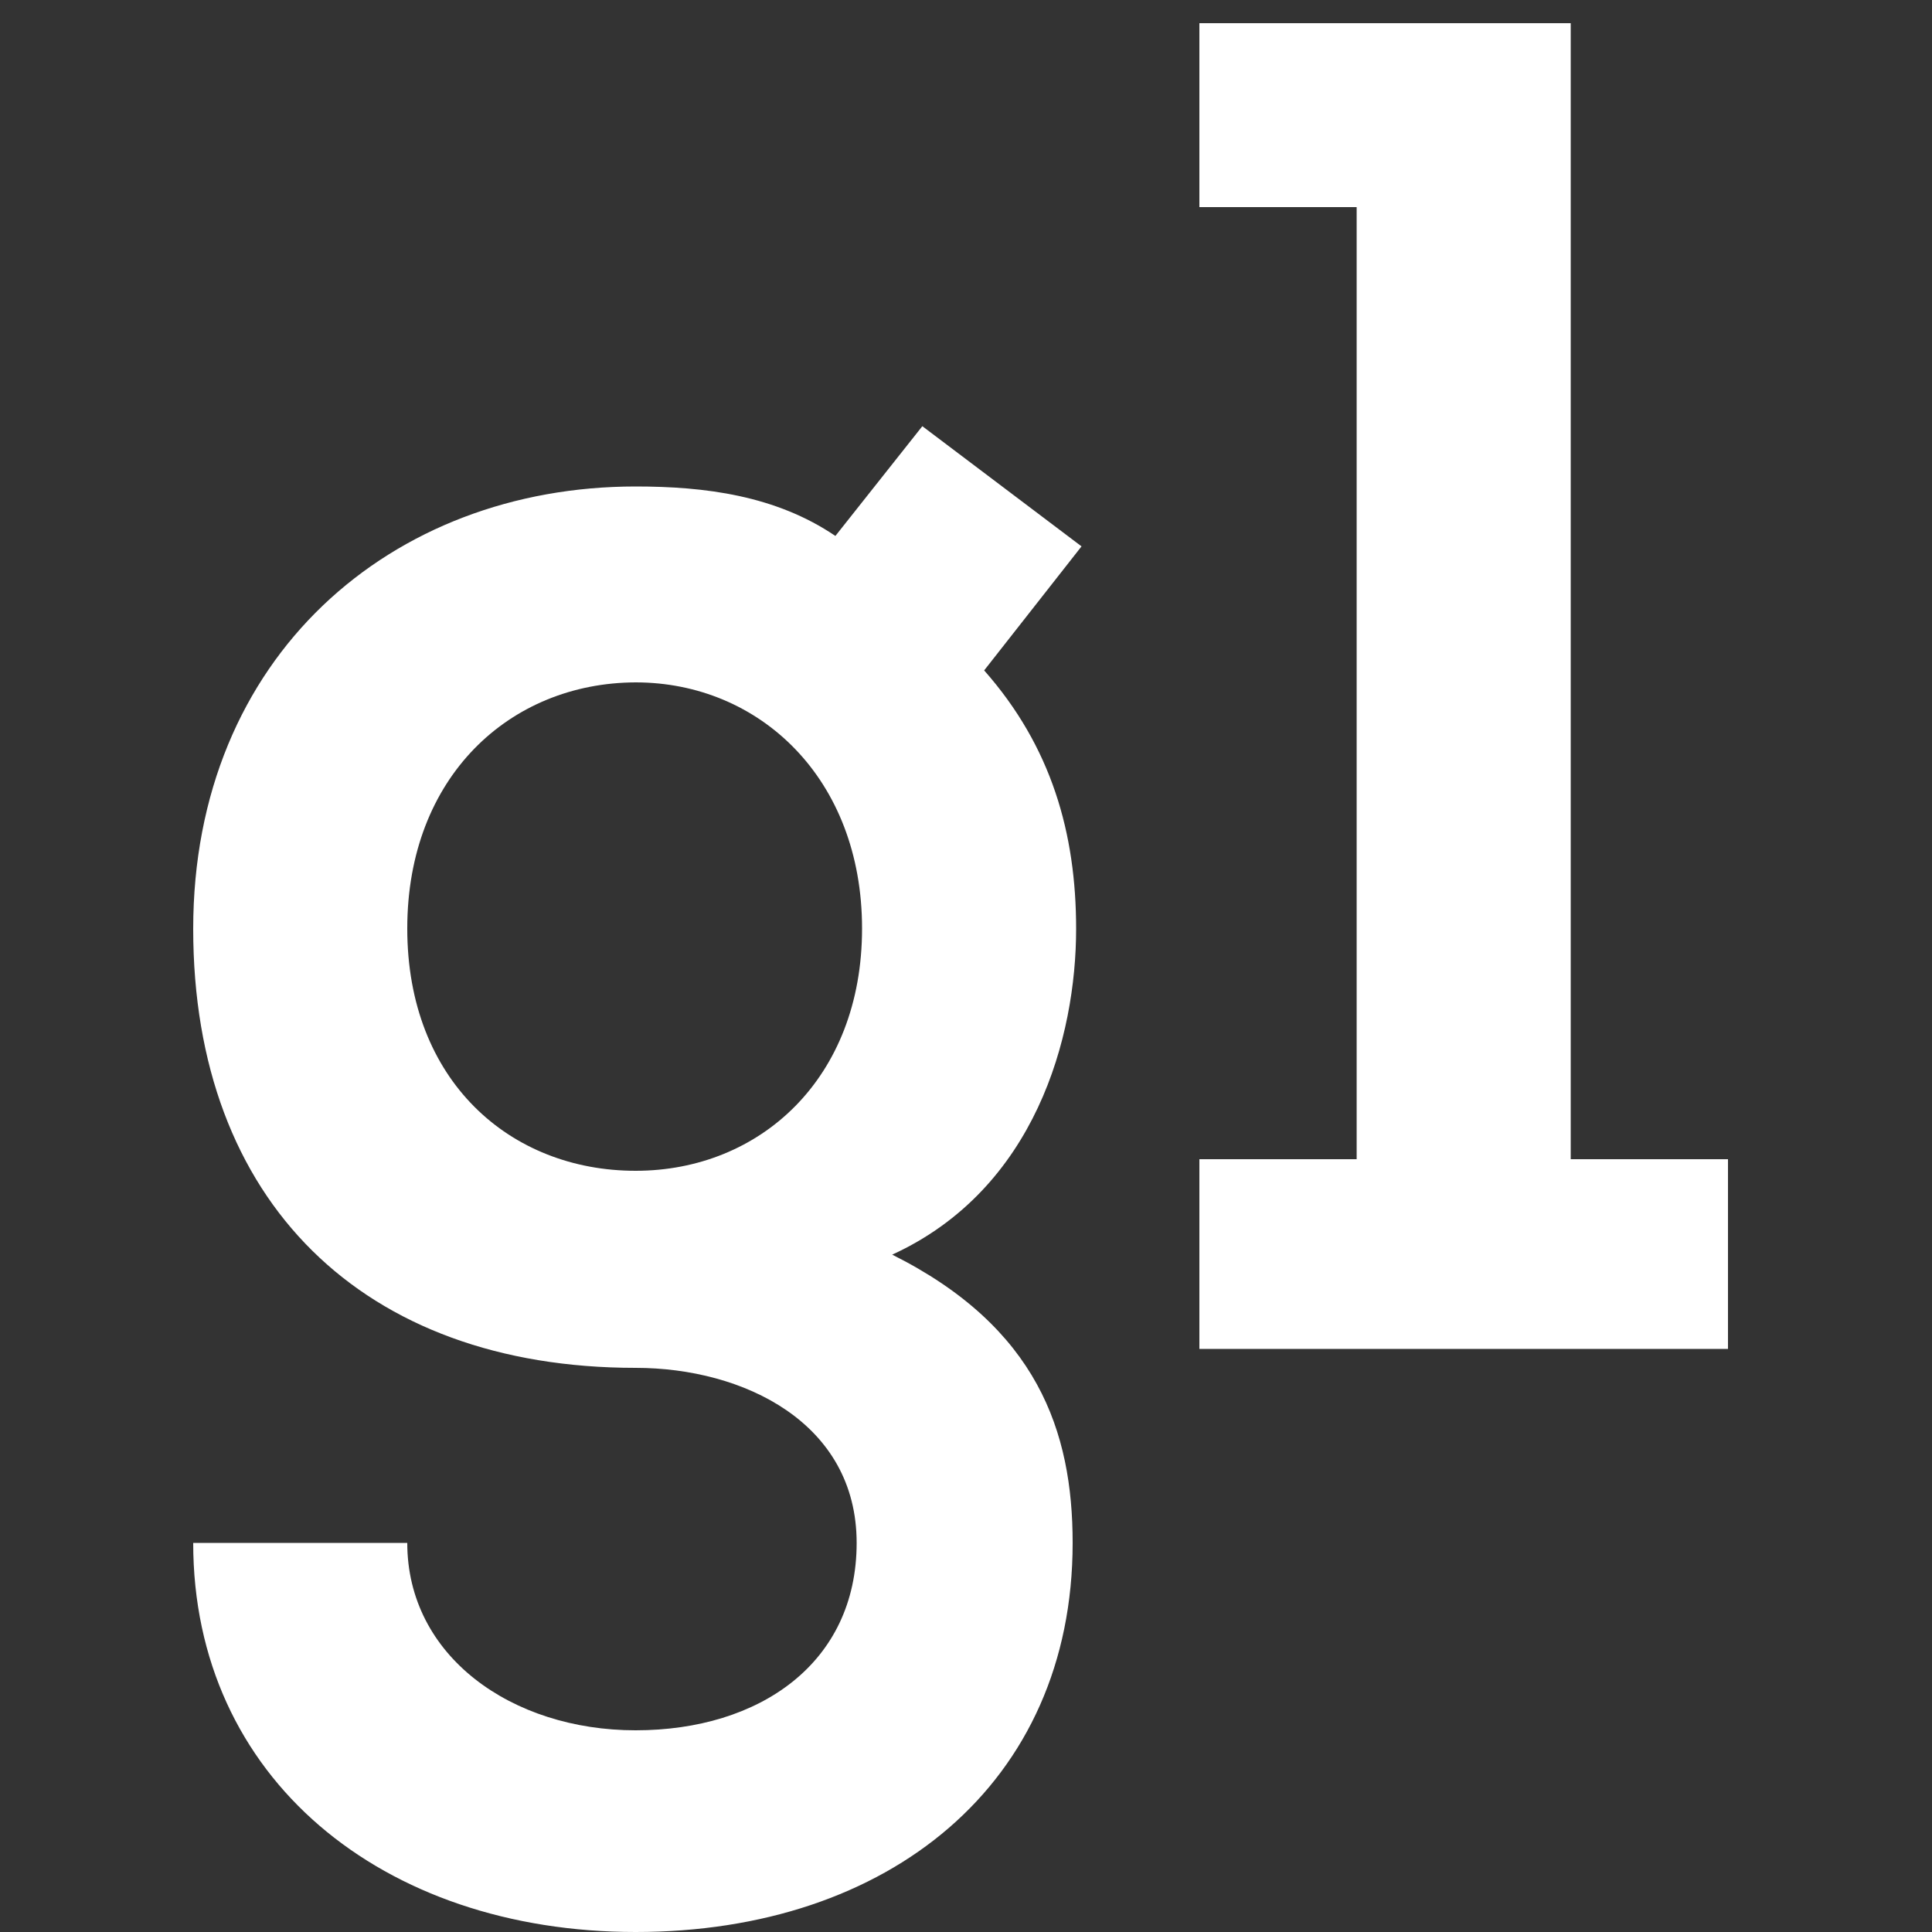 <?xml version="1.0" encoding="UTF-8"?> <!-- Generator: Adobe Illustrator 19.2.1, SVG Export Plug-In . SVG Version: 6.00 Build 0) --> <svg xmlns="http://www.w3.org/2000/svg" xmlns:xlink="http://www.w3.org/1999/xlink" id="Слой_1" x="0px" y="0px" viewBox="0 0 500 500" style="enable-background:new 0 0 500 500;" xml:space="preserve"><rect x="0" y="0" width="500" height="500" fill="#333333" stroke="none"/> <style type="text/css"> .st0{fill:#FFFFFF;} </style> <g> <path class="st0" d="M238.7,110.3l41.2,31.1l-25.2,32.1c17.4,19.7,23.8,42.1,23.8,66.9c0,27.9-10.5,67.3-47.6,84.3 c37.6,18.8,46.7,45.8,46.7,74.6c0,62.3-47.6,100.7-113.1,100.7S50,460.2,50,399.3h55.4c0,29.3,27,48.5,59.1,48.5 s57.2-17.4,57.2-48.5S192.4,354,164.5,354C94,354,50,311,50,240.4c0-70.5,51.3-114.5,114.5-114.5c17.9,0,36.2,2.3,51.7,12.8 L238.7,110.3z M105.4,240.3c0,39.4,26.6,62.7,59.1,62.7c32.1,0,58.6-23.8,58.6-62.7s-26.6-63.7-58.6-63.7 C132,176.7,105.4,201,105.4,240.3z"></path> <polygon class="st0" points="406.5,300 406.5,6 406.4,6 351.1,6 310.4,6 310.4,53.6 351.1,53.6 351.1,300 310.4,300 310.4,349.1 351.1,349.1 406.5,349.1 447.2,349.1 447.2,300 "></polygon> </g> </svg> 